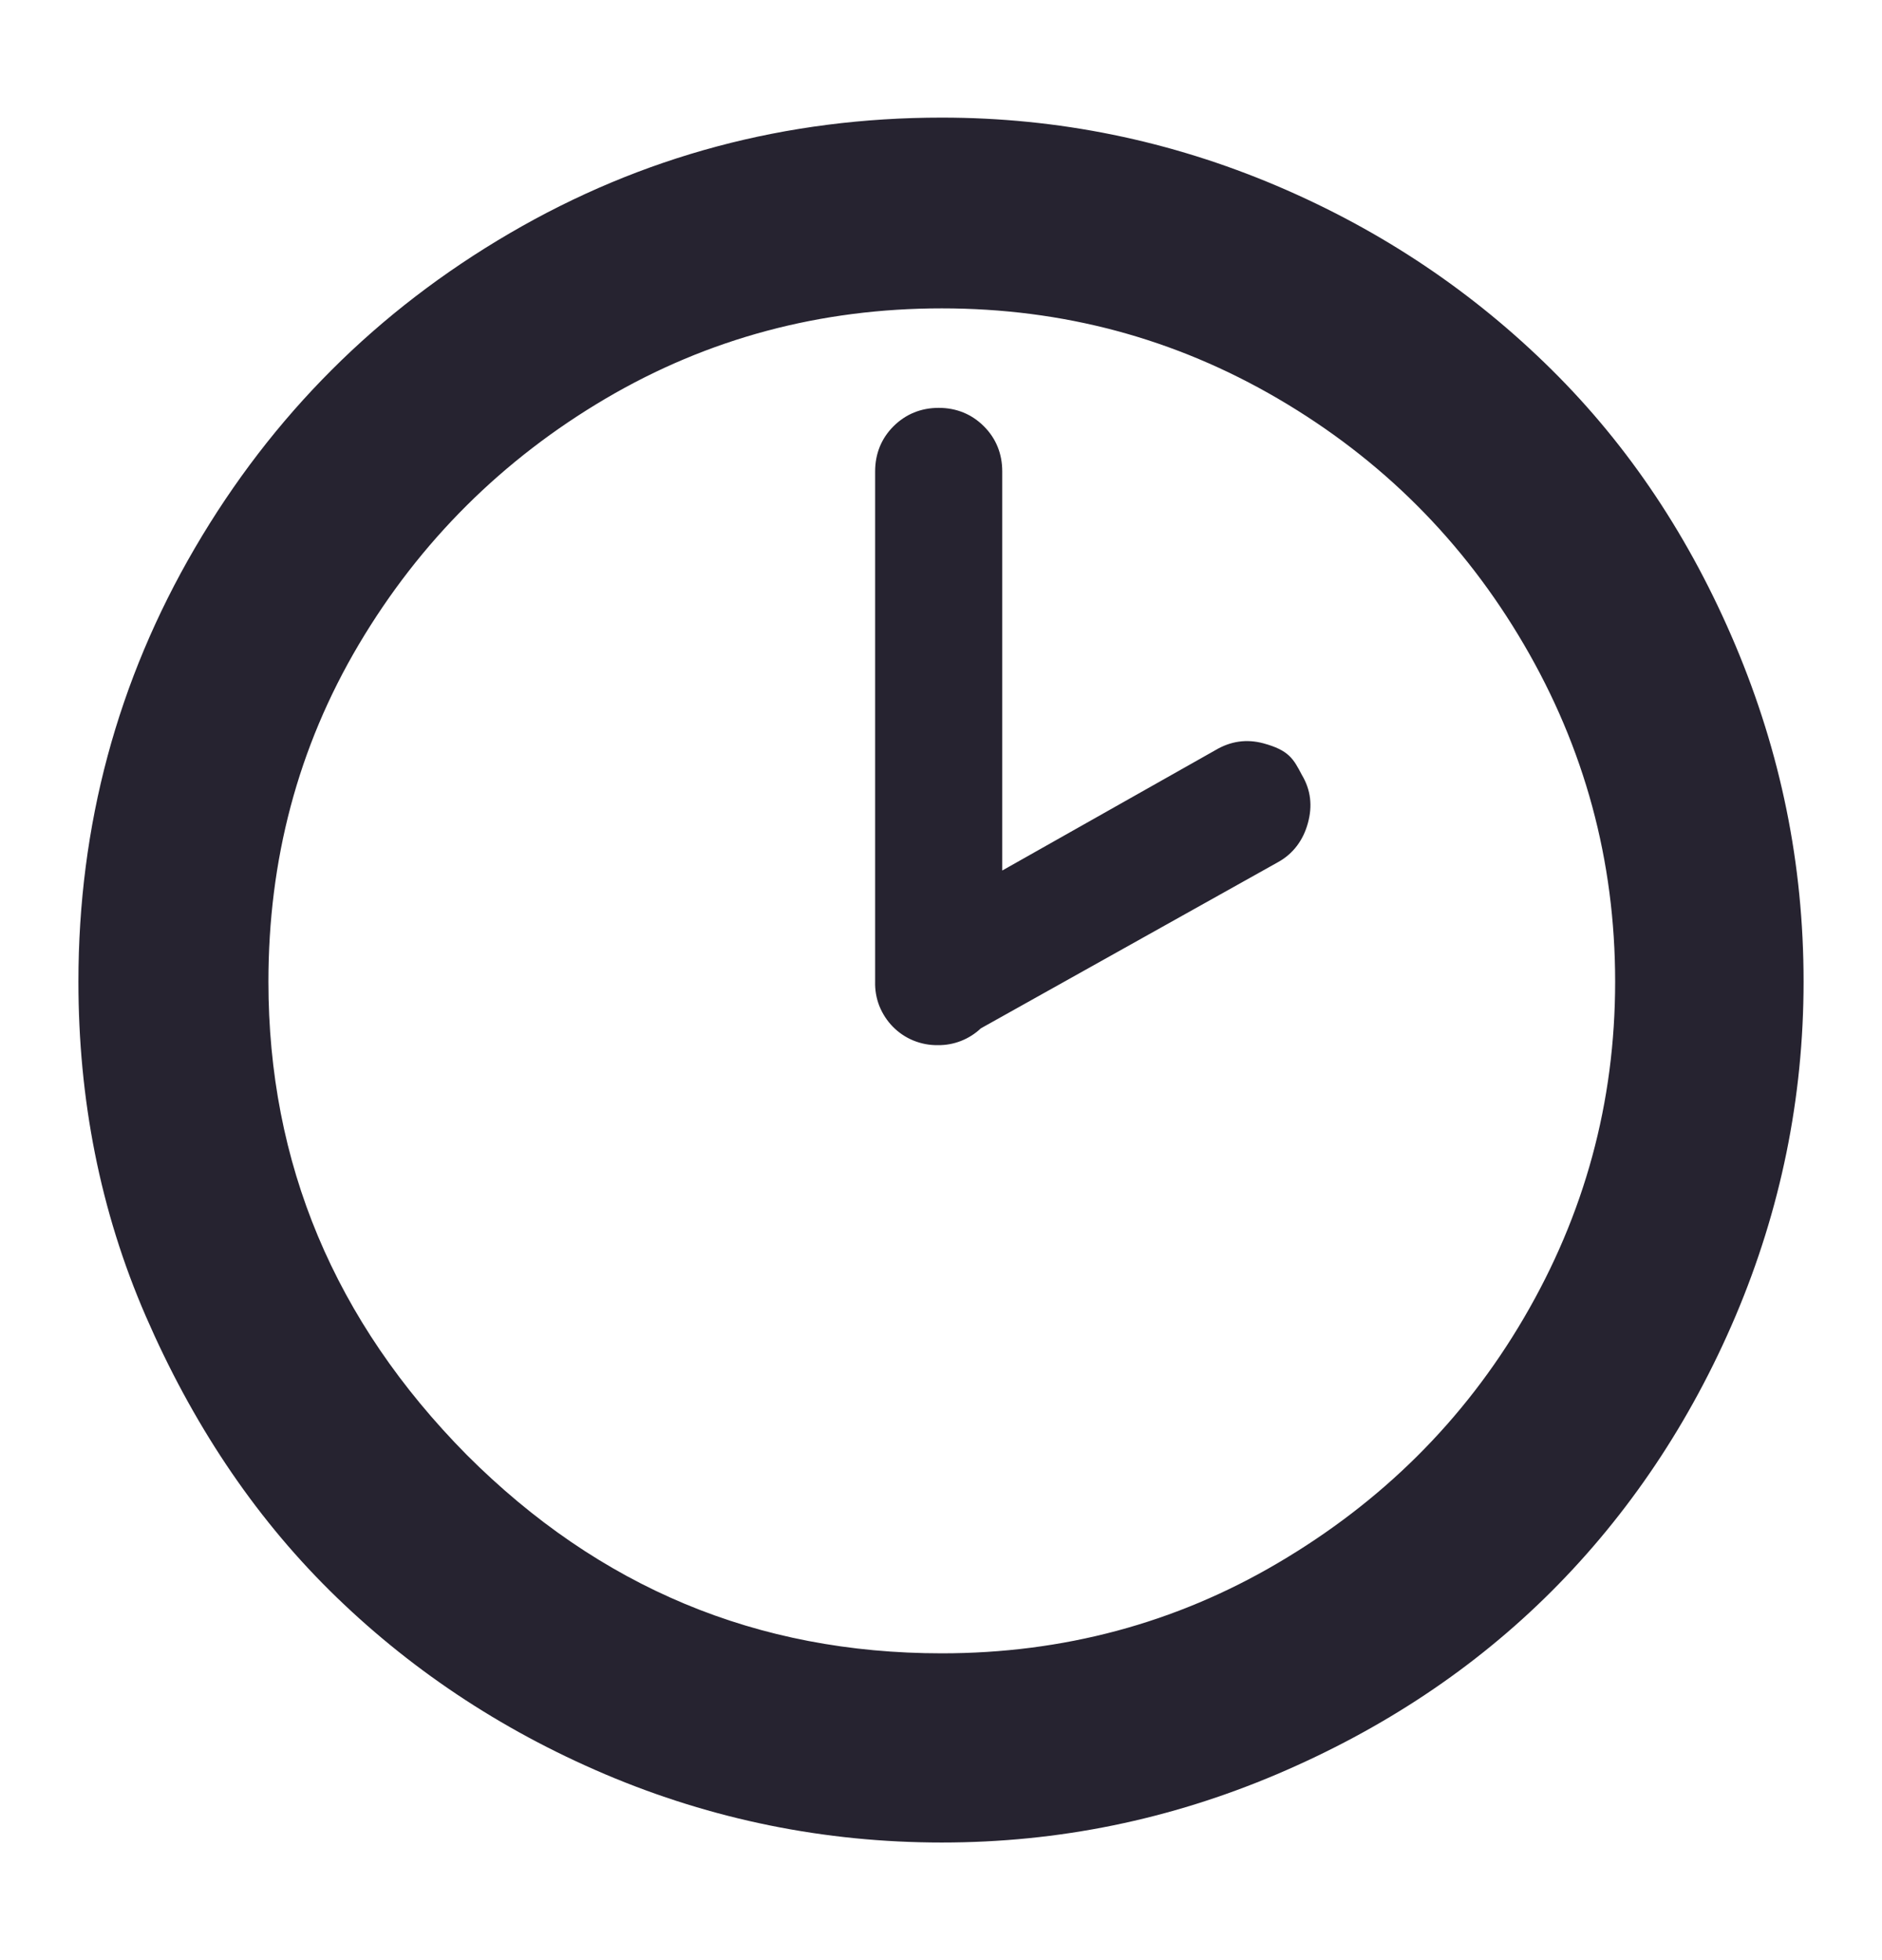 <svg width="24" height="25" viewBox="0 0 24 25" fill="none" xmlns="http://www.w3.org/2000/svg">
<path d="M1 12.52C1 10.527 1.498 8.68 2.485 6.99C3.472 5.3 4.81 3.962 6.5 2.975C8.19 1.988 10.027 1.5 12.01 1.5C13.495 1.5 14.921 1.793 16.279 2.369C17.637 2.946 18.799 3.737 19.786 4.714C20.773 5.691 21.554 6.863 22.131 8.231C22.707 9.599 23 11.015 23 12.52C23 14.004 22.707 15.431 22.131 16.789C21.554 18.146 20.763 19.319 19.786 20.296C18.809 21.273 17.637 22.054 16.279 22.631C14.921 23.207 13.504 23.5 12.01 23.5C10.515 23.5 9.079 23.207 7.721 22.631C6.363 22.054 5.191 21.263 4.204 20.286C3.218 19.309 2.446 18.137 1.86 16.789C1.274 15.441 1 14.014 1 12.52ZM3.423 12.52C3.423 14.835 4.263 16.847 5.953 18.557C7.643 20.247 9.655 21.087 12.01 21.087C13.553 21.087 14.989 20.706 16.298 19.934C17.608 19.163 18.663 18.127 19.434 16.808C20.206 15.489 20.597 14.063 20.597 12.52C20.597 10.976 20.206 9.54 19.434 8.221C18.663 6.902 17.617 5.857 16.298 5.085C14.98 4.314 13.553 3.933 12.01 3.933C10.466 3.933 9.03 4.314 7.721 5.085C6.412 5.857 5.357 6.902 4.575 8.221C3.794 9.54 3.423 10.976 3.423 12.52ZM11.16 12.52V6.013C11.16 5.789 11.238 5.593 11.394 5.437C11.551 5.281 11.746 5.202 11.971 5.202C12.195 5.202 12.391 5.281 12.547 5.437C12.703 5.593 12.781 5.789 12.781 6.013V11.103L15.497 9.569C15.693 9.452 15.898 9.423 16.113 9.481C16.435 9.569 16.494 9.677 16.601 9.882C16.718 10.077 16.738 10.282 16.679 10.497C16.621 10.712 16.494 10.888 16.298 10.996L12.508 13.116C12.361 13.255 12.164 13.333 11.961 13.33C11.854 13.332 11.749 13.312 11.65 13.272C11.551 13.232 11.462 13.172 11.387 13.096C11.312 13.02 11.254 12.93 11.214 12.831C11.175 12.732 11.157 12.626 11.16 12.52Z" fill="#262330"/>
</svg>
